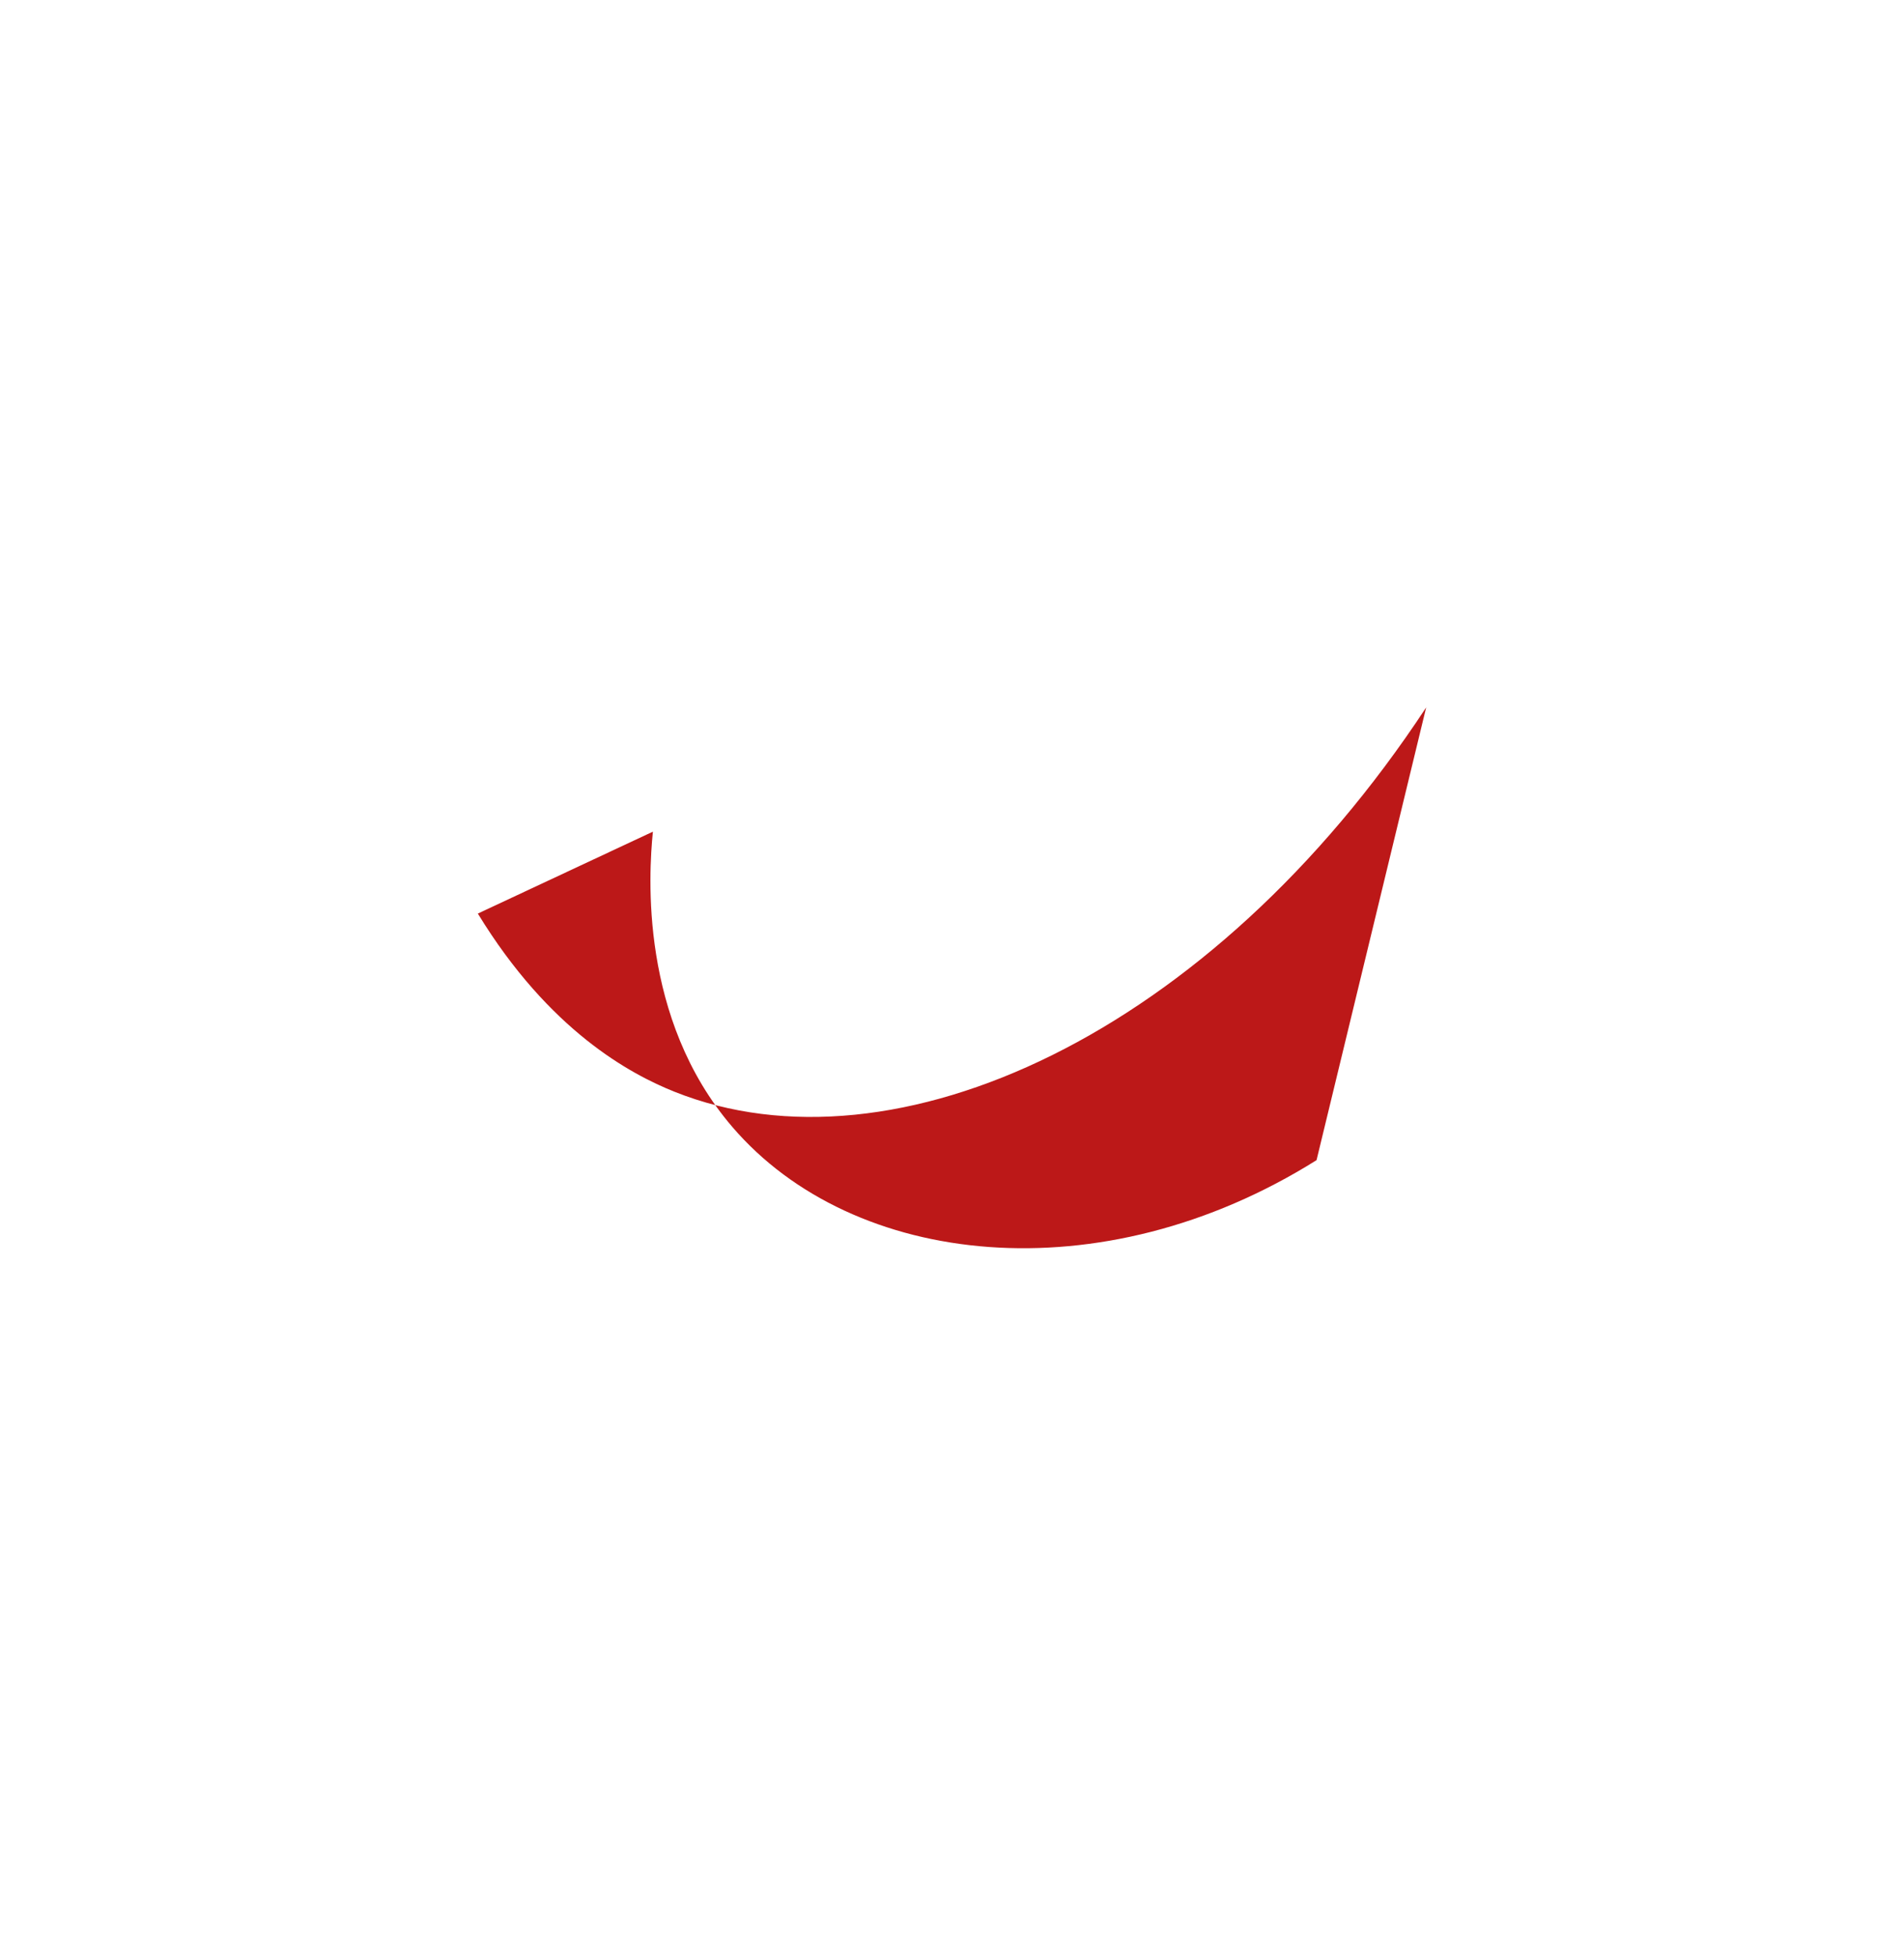 <svg width="111" height="114" viewBox="0 0 111 114" fill="none" xmlns="http://www.w3.org/2000/svg">
<path d="M76.755 67.626C64.207 75.5 49.725 73.903 42.687 65.683C37.281 59.377 37.812 50.981 38.063 48.479C34.659 50.068 31.254 51.665 27.857 53.254C32.022 60.076 36.734 62.607 39.334 63.645C52.154 68.759 70.61 60.289 83.143 41.238C81.016 50.031 78.882 58.825 76.755 67.618V67.626Z" fill="#BC1818"/>
</svg>
